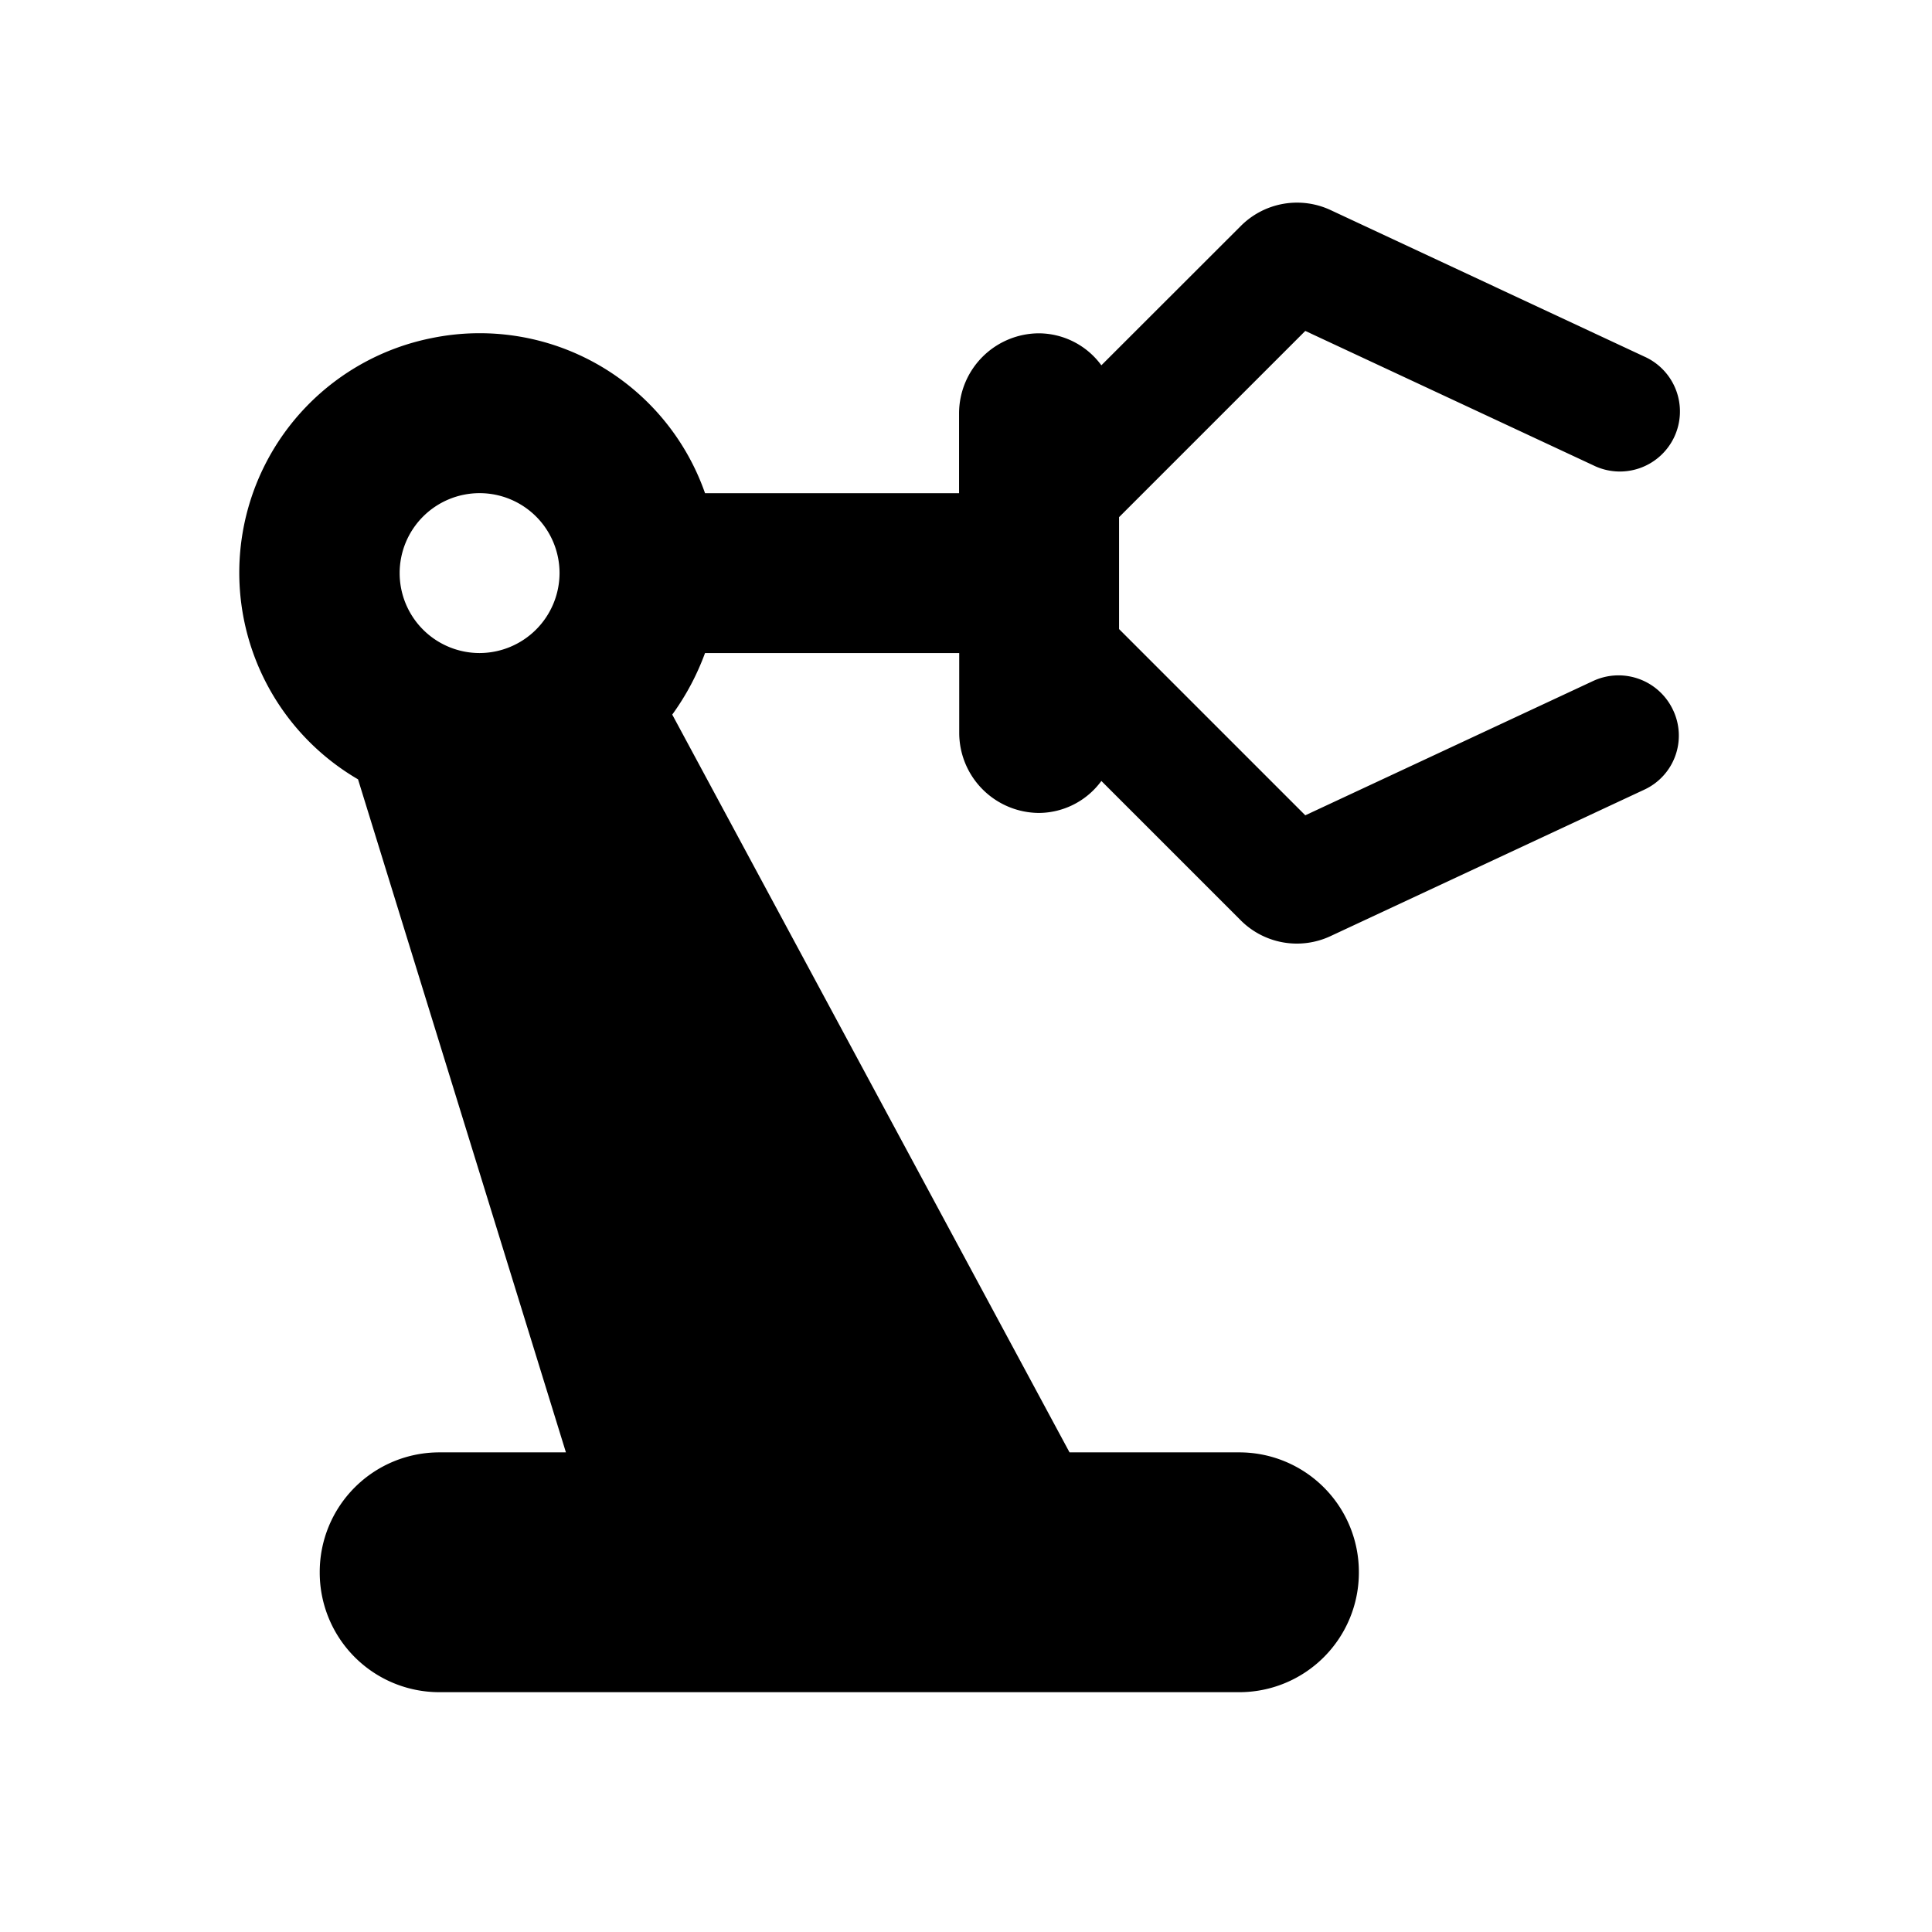 <svg xmlns="http://www.w3.org/2000/svg" width="63" height="63" viewBox="0 0 63 63"><g id="precision_manufacturing_black_24dp" transform="translate(0 0.415)"><g id="Group_73" data-name="Group 73" transform="translate(0 -0.415)"><rect id="Rectangle_16" data-name="Rectangle 16" width="63" height="63" fill="none"></rect><rect id="Rectangle_17" data-name="Rectangle 17" width="63" height="63" fill="none"></rect></g><g id="Group_74" data-name="Group 74" transform="translate(7.81 6.192)"><path id="Path_135" data-name="Path 135" d="M47.134,17.965l-9.384,4.379-6.073-6.073V12.622l6.073-6.073,9.384,4.379A1.959,1.959,0,1,0,48.8,7.383L38.585,2.613a2.589,2.589,0,0,0-2.945.521L31.1,7.67a2.542,2.542,0,0,0-2.033-1.043,2.614,2.614,0,0,0-2.607,2.607V11.84H18.176A7.784,7.784,0,0,0,9.261,6.783a7.8,7.8,0,0,0-2.4,14.388L13.64,43.118H9.522a3.9,3.9,0,0,0-3.91,3.91h0a3.9,3.9,0,0,0,3.91,3.91H35.587a3.9,3.9,0,0,0,3.91-3.91h0a3.9,3.9,0,0,0-3.91-3.91H30.062L17.107,19.06a8.244,8.244,0,0,0,1.069-2.007h8.289V19.66a2.614,2.614,0,0,0,2.607,2.607A2.542,2.542,0,0,0,31.1,21.224l4.535,4.535a2.589,2.589,0,0,0,2.945.521L48.8,21.51a1.941,1.941,0,0,0,.938-2.607A1.963,1.963,0,0,0,47.134,17.965Zm-36.309-.912a2.607,2.607,0,1,1,2.607-2.607A2.614,2.614,0,0,1,10.825,17.053Z" transform="translate(-2.996 -2.365)"></path></g></g></svg>